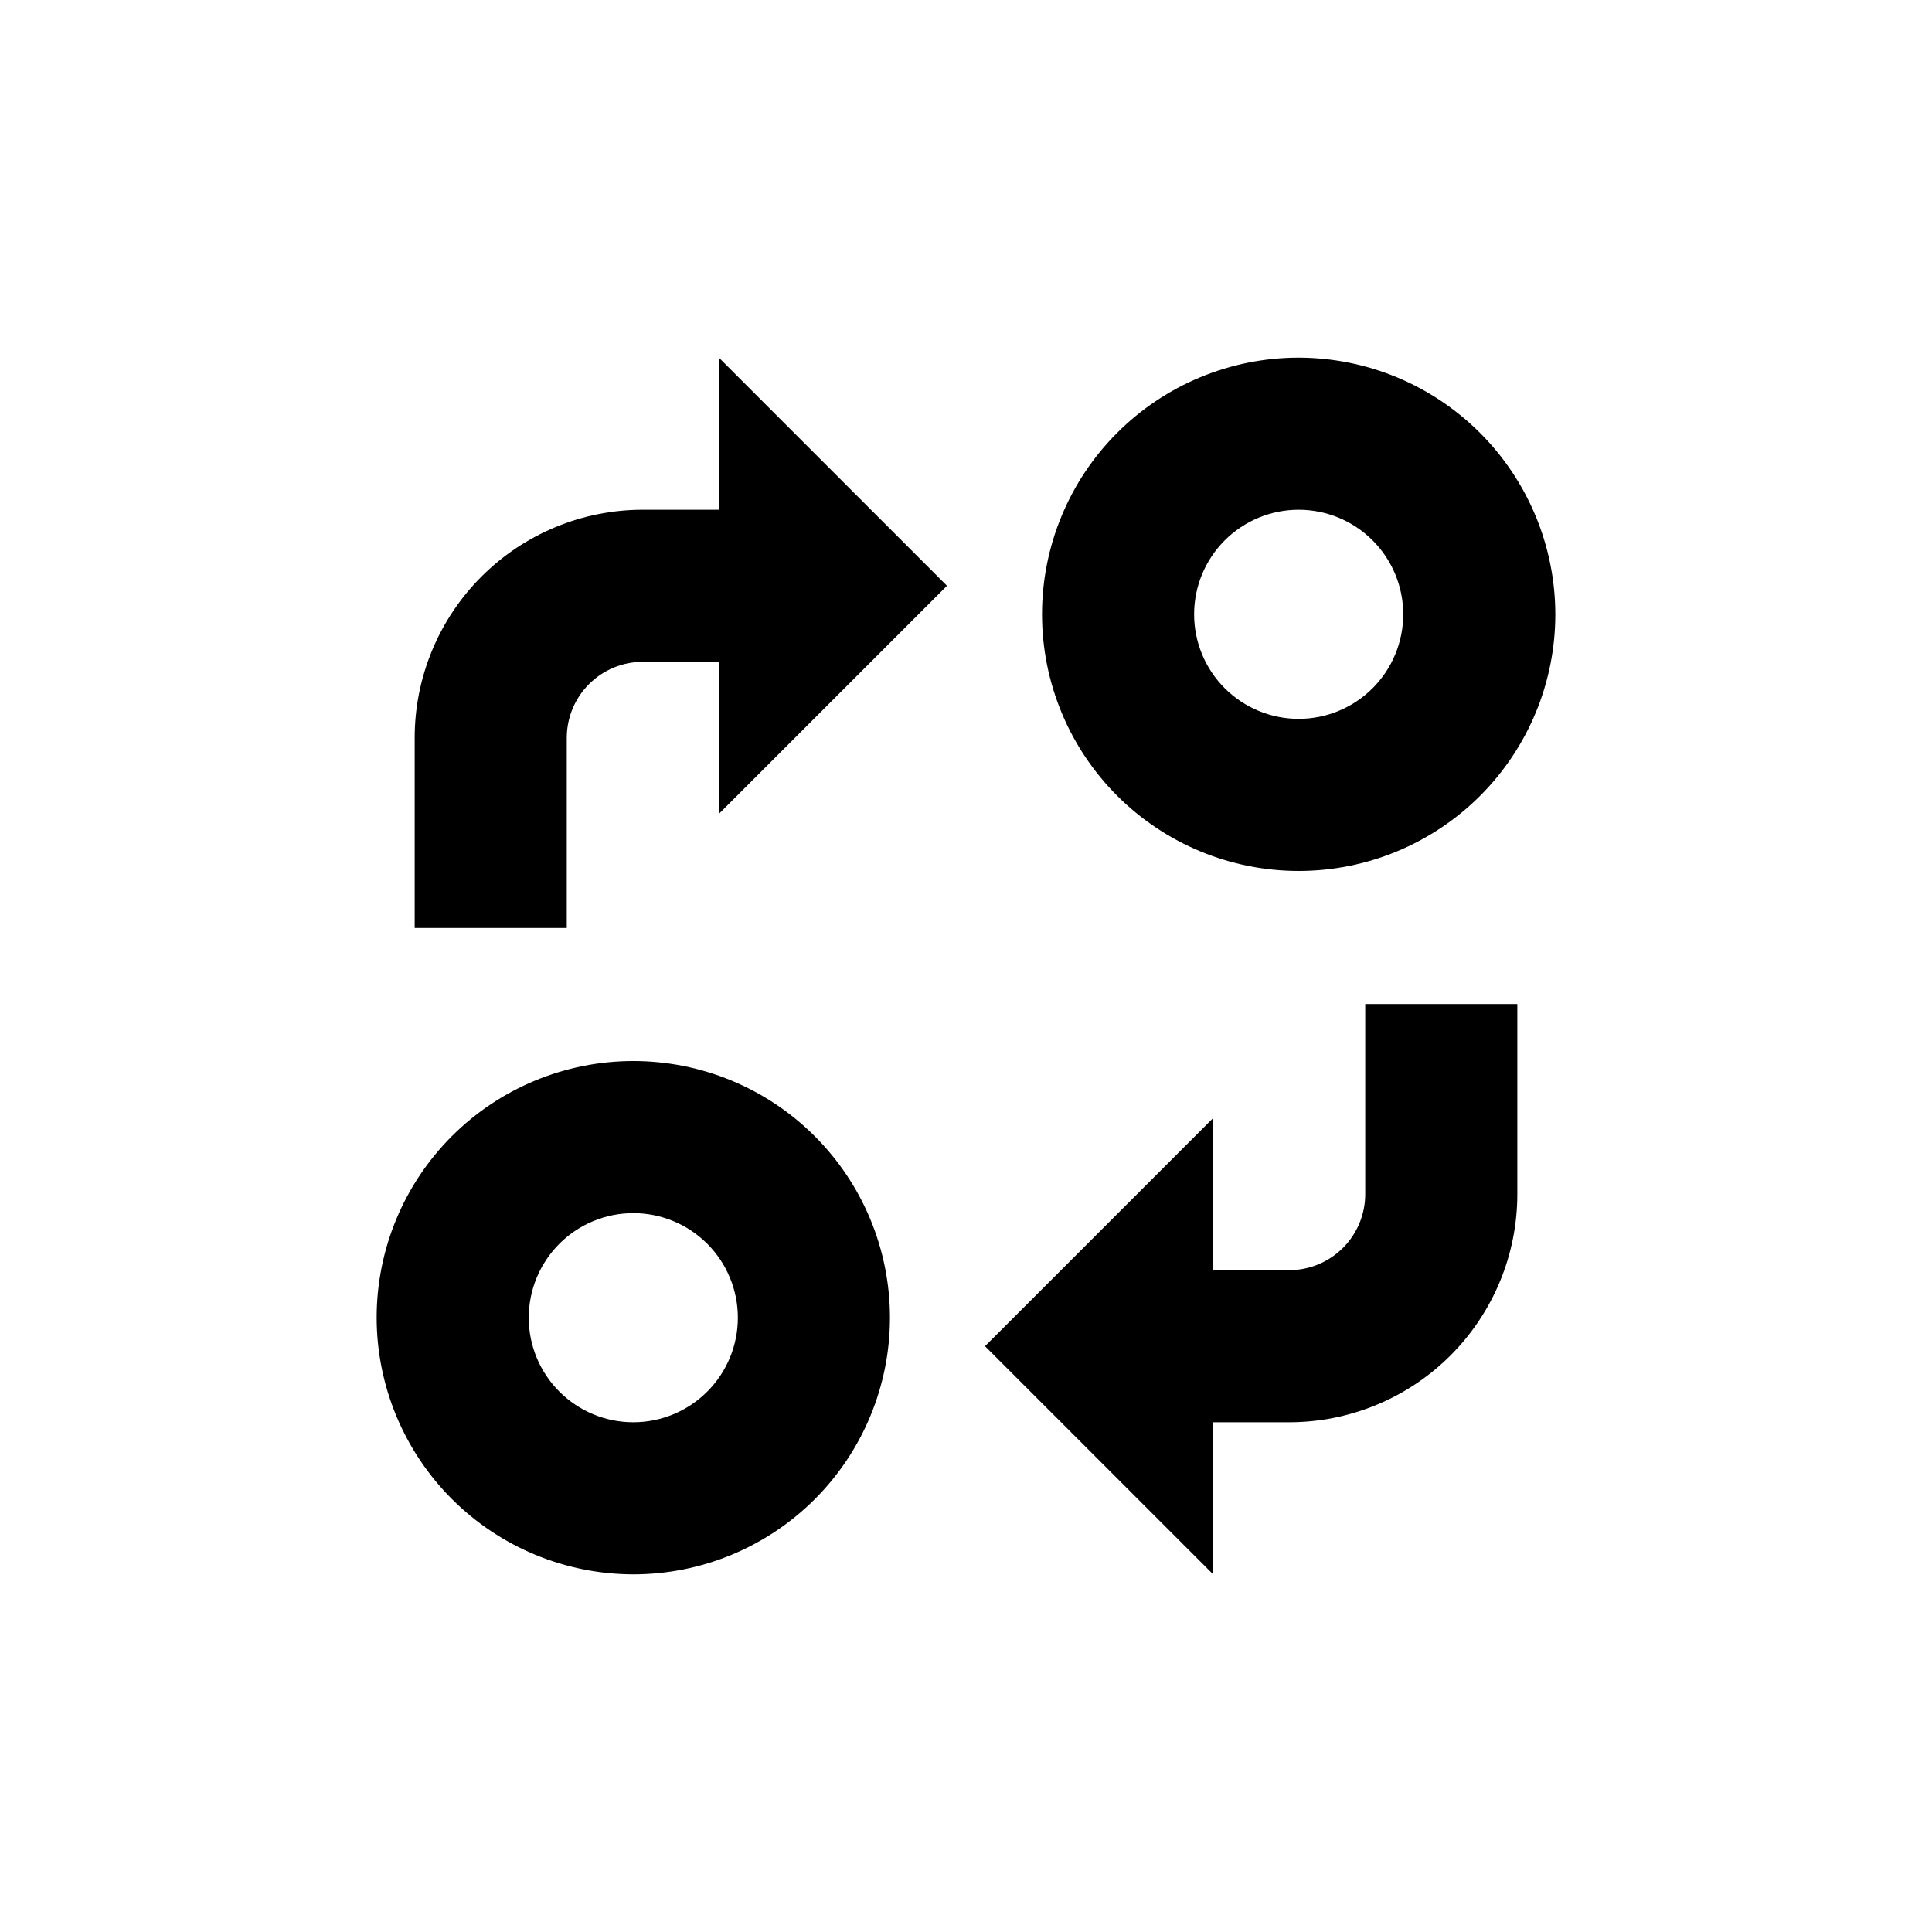 <?xml version="1.0" encoding="UTF-8"?>
<!-- Uploaded to: SVG Repo, www.svgrepo.com, Generator: SVG Repo Mixer Tools -->
<svg fill="#000000" width="800px" height="800px" version="1.1" viewBox="144 144 512 512" xmlns="http://www.w3.org/2000/svg">
 <g>
  <path d="m488.16 238.78c-18.039 0-35.336 7.164-48.094 19.918-12.754 12.758-19.918 30.055-19.918 48.094 0 18.039 7.164 35.34 19.918 48.094 12.758 12.754 30.055 19.922 48.094 19.922 18.039 0 35.34-7.168 48.094-19.922 12.758-12.754 19.922-30.055 19.922-48.094-0.027-18.031-7.203-35.312-19.949-48.062-12.75-12.75-30.035-19.926-48.066-19.949zm0 95.723c-7.348 0-14.395-2.922-19.594-8.117-5.195-5.195-8.113-12.242-8.113-19.594 0-7.348 2.918-14.395 8.113-19.594 5.199-5.195 12.246-8.113 19.594-8.113 7.352 0 14.398 2.918 19.594 8.113 5.199 5.199 8.117 12.246 8.117 19.594 0 7.352-2.918 14.398-8.117 19.594-5.195 5.195-12.242 8.117-19.594 8.117z"/>
  <path d="m405.04 500.76 60.457 60.457v-40.305h20.152c16.035 0 31.414-6.371 42.75-17.707 11.34-11.34 17.707-26.719 17.707-42.75v-50.383h-40.305v50.383c0 5.344-2.121 10.469-5.902 14.25-3.777 3.777-8.902 5.902-14.25 5.902h-20.152v-40.305z"/>
  <path d="m311.83 561.22c18.039 0 35.34-7.168 48.094-19.922 12.754-12.754 19.922-30.055 19.922-48.094s-7.168-35.34-19.922-48.094c-12.754-12.754-30.055-19.922-48.094-19.922-18.039 0-35.34 7.168-48.094 19.922-12.754 12.754-19.922 30.055-19.922 48.094 0.027 18.031 7.203 35.316 19.953 48.062 12.746 12.75 30.031 19.926 48.062 19.953zm0-95.723v-0.004c7.348 0 14.398 2.922 19.594 8.117 5.195 5.195 8.117 12.246 8.117 19.594s-2.922 14.398-8.117 19.594c-5.195 5.195-12.246 8.117-19.594 8.117-7.348 0-14.398-2.922-19.594-8.117-5.195-5.195-8.117-12.246-8.117-19.594s2.922-14.398 8.117-19.594c5.195-5.195 12.246-8.117 19.594-8.117z"/>
  <path d="m294.2 339.54c0-5.348 2.121-10.473 5.902-14.25 3.777-3.781 8.906-5.902 14.25-5.902h20.152v40.305l60.457-60.457-60.457-60.457v40.305h-20.152c-16.035 0-31.414 6.367-42.75 17.707-11.34 11.336-17.707 26.715-17.707 42.75v50.379h40.305z"/>
 </g>
</svg>